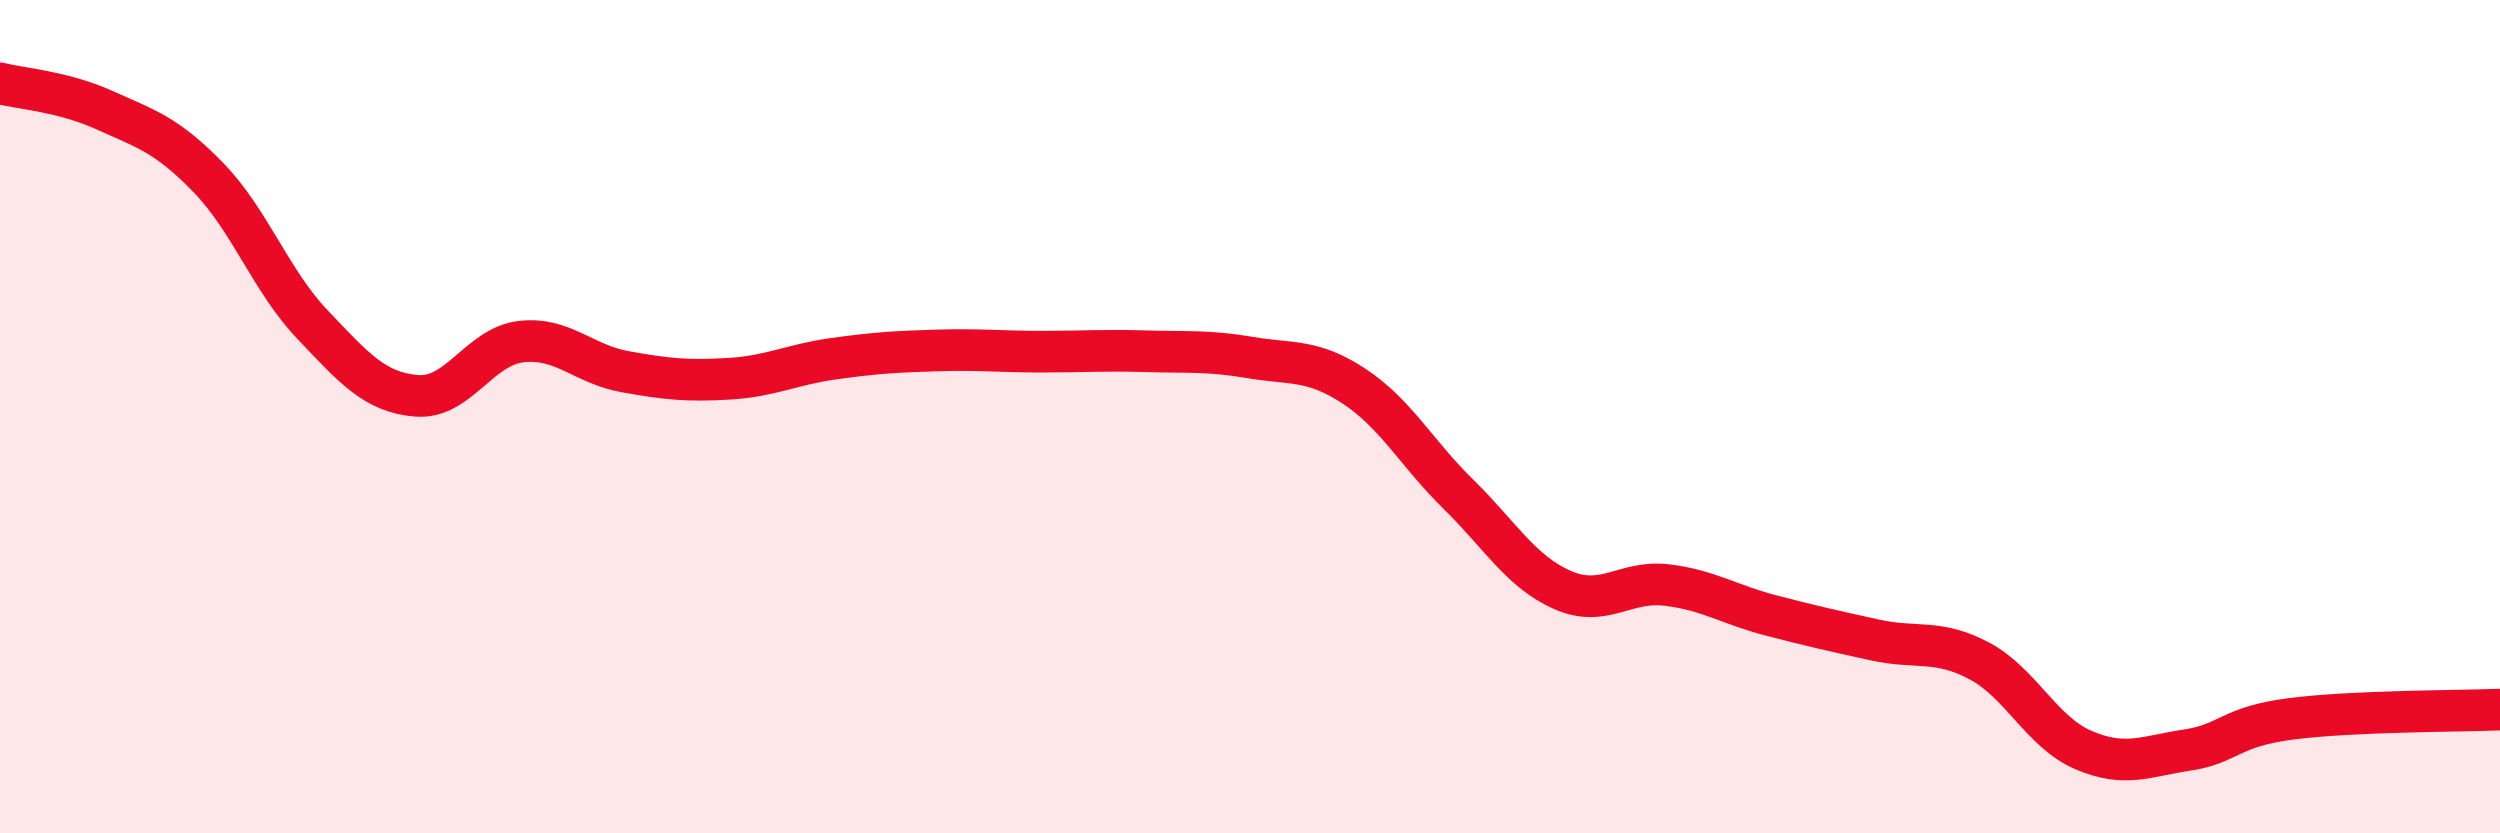 
    <svg width="60" height="20" viewBox="0 0 60 20" xmlns="http://www.w3.org/2000/svg">
      <path
        d="M 0,2 C 0.5,2.13 1.5,2.19 2.5,2.64 C 3.5,3.09 4,3.23 5,4.26 C 6,5.29 6.5,6.74 7.5,7.79 C 8.5,8.84 9,9.42 10,9.5 C 11,9.58 11.5,8.32 12.5,8.2 C 13.5,8.08 14,8.74 15,8.92 C 16,9.1 16.5,9.15 17.5,9.09 C 18.5,9.03 19,8.75 20,8.61 C 21,8.47 21.5,8.44 22.5,8.41 C 23.5,8.38 24,8.44 25,8.44 C 26,8.44 26.5,8.4 27.5,8.43 C 28.5,8.46 29,8.41 30,8.58 C 31,8.75 31.5,8.61 32.5,9.27 C 33.5,9.93 34,10.88 35,11.86 C 36,12.84 36.5,13.72 37.5,14.16 C 38.5,14.6 39,13.92 40,14.04 C 41,14.16 41.5,14.51 42.5,14.77 C 43.5,15.03 44,15.14 45,15.36 C 46,15.58 46.5,15.33 47.5,15.86 C 48.5,16.39 49,17.57 50,18 C 51,18.43 51.5,18.15 52.5,18 C 53.5,17.85 53.5,17.44 55,17.25 C 56.5,17.06 59,17.07 60,17.03L60 20L0 20Z"
        fill="#EB0A25"
        opacity="0.1"
        stroke-linecap="round"
        stroke-linejoin="round"
      />
      <path
        d="M 0,2 C 0.5,2.13 1.5,2.19 2.5,2.64 C 3.5,3.09 4,3.23 5,4.26 C 6,5.29 6.5,6.74 7.5,7.79 C 8.5,8.84 9,9.42 10,9.5 C 11,9.58 11.5,8.32 12.5,8.2 C 13.5,8.08 14,8.74 15,8.92 C 16,9.1 16.5,9.15 17.5,9.09 C 18.5,9.03 19,8.75 20,8.61 C 21,8.47 21.5,8.44 22.5,8.41 C 23.5,8.38 24,8.44 25,8.44 C 26,8.44 26.5,8.4 27.5,8.43 C 28.5,8.46 29,8.41 30,8.58 C 31,8.75 31.5,8.61 32.5,9.27 C 33.5,9.93 34,10.88 35,11.86 C 36,12.84 36.5,13.72 37.5,14.16 C 38.5,14.6 39,13.92 40,14.04 C 41,14.16 41.5,14.51 42.5,14.77 C 43.5,15.03 44,15.14 45,15.36 C 46,15.58 46.5,15.33 47.5,15.86 C 48.5,16.39 49,17.57 50,18 C 51,18.43 51.5,18.15 52.5,18 C 53.5,17.85 53.5,17.44 55,17.25 C 56.5,17.06 59,17.07 60,17.03"
        stroke="#EB0A25"
        stroke-width="1"
        fill="none"
        stroke-linecap="round"
        stroke-linejoin="round"
      />
    </svg>
  